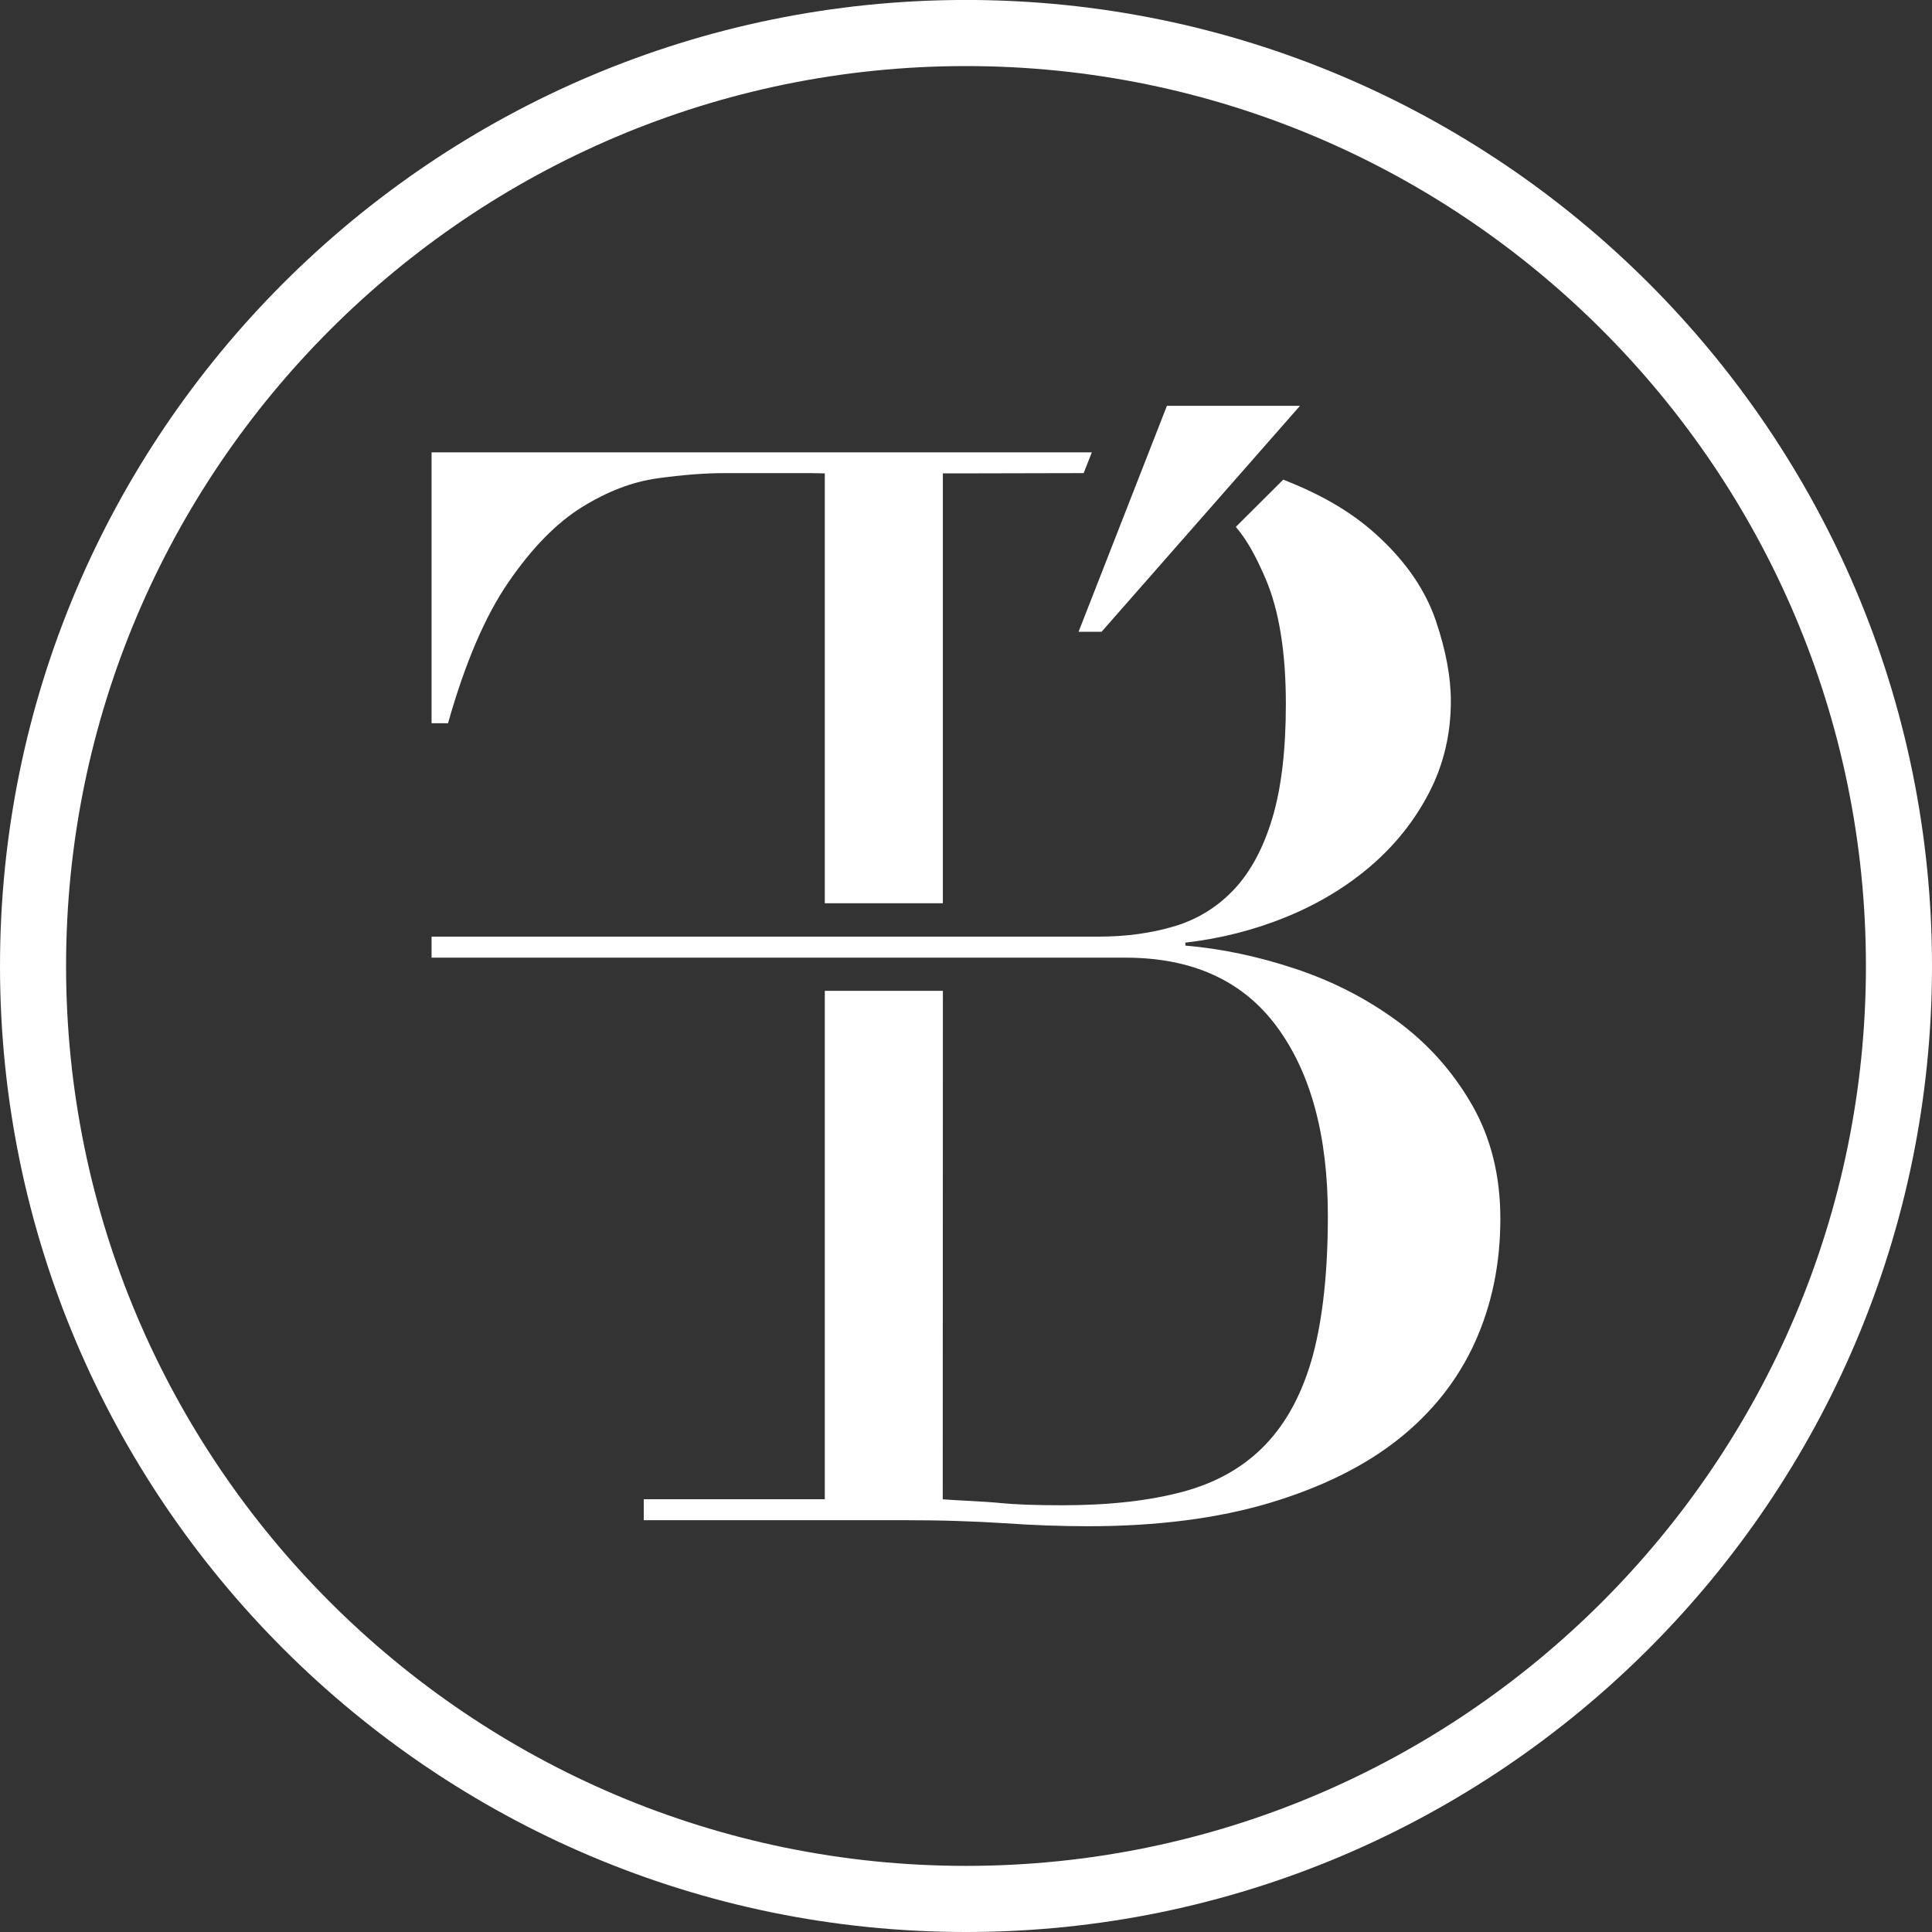 <?xml version="1.0" encoding="UTF-8"?> <svg xmlns="http://www.w3.org/2000/svg" width="50" height="50" viewBox="0 0 50 50" fill="none"><rect x="0" y="0" width="50" height="50" fill="#333333" stroke="none"/><path d="M25 1.71C12.158 1.71 1.71 12.158 1.71 25C1.71 37.841 12.158 48.289 25 48.289C37.841 48.289 48.29 37.841 48.29 25C48.29 12.158 37.841 1.71 25 1.71ZM25 50C11.214 50 0 38.785 0 25C0 11.215 11.214 -0.001 25 -0.001C38.786 -0.001 50 11.215 50 25C50 38.785 38.786 50 25 50Z" fill="white"></path><path d="M28.256 11.707L28.256 11.708L28.045 12.244L24.873 12.251H24.401V23.376H21.346V12.251L20.97 12.244H18.757C18.24 12.244 17.661 12.289 17.015 12.379C16.369 12.468 15.719 12.717 15.059 13.126C14.401 13.535 13.769 14.179 13.163 15.061C12.556 15.941 12.034 17.162 11.595 18.718H11.169V11.707H16.66H24.581H24.851H28.256H28.256Z" fill="white"></path><path d="M31.983 13.636C32.292 13.996 32.524 14.446 32.754 14.979C33.102 15.795 33.278 16.876 33.278 18.222C33.278 19.412 33.161 20.395 32.928 21.173C32.696 21.95 32.364 22.564 31.938 23.017C31.511 23.471 30.999 23.788 30.405 23.968C29.809 24.149 29.148 24.24 28.424 24.24H11.169V24.784H29.122C30.857 24.784 32.164 25.378 33.044 26.57C33.923 27.761 34.365 29.392 34.365 31.462C34.365 32.911 34.234 34.115 33.978 35.073C33.717 36.031 33.31 36.8 32.754 37.383C32.197 37.965 31.485 38.372 30.617 38.605C29.75 38.838 28.709 38.956 27.493 38.956C26.793 38.956 26.256 38.936 25.883 38.898C25.513 38.858 24.704 38.828 24.398 38.802L24.402 25.642H21.346V38.8H16.66V39.343H23.455C23.921 39.343 24.361 39.349 24.775 39.363C25.188 39.375 25.59 39.395 25.978 39.42C26.366 39.446 26.736 39.466 27.085 39.479C27.434 39.491 27.79 39.499 28.153 39.499C29.939 39.499 31.504 39.298 32.851 38.898C34.196 38.495 35.31 37.945 36.19 37.247C37.07 36.548 37.729 35.712 38.17 34.741C38.609 33.771 38.829 32.704 38.829 31.539C38.829 30.425 38.584 29.442 38.092 28.588C37.6 27.734 36.961 27.015 36.171 26.433C35.38 25.85 34.501 25.398 33.53 25.074C32.56 24.751 31.609 24.551 30.677 24.472V24.395C31.583 24.291 32.45 24.072 33.278 23.735C34.105 23.398 34.838 22.958 35.472 22.414C36.107 21.87 36.61 21.237 36.986 20.513C37.36 19.789 37.548 18.999 37.548 18.144C37.548 17.523 37.419 16.83 37.16 16.066C36.901 15.303 36.423 14.59 35.724 13.931C35.067 13.312 34.306 12.844 33.21 12.413L31.984 13.635L31.983 13.636Z" fill="white"></path><path d="M33.643 10.502L33.644 10.502L28.508 16.351H27.913L30.2 10.502H33.643Z" fill="white"></path></svg> 
